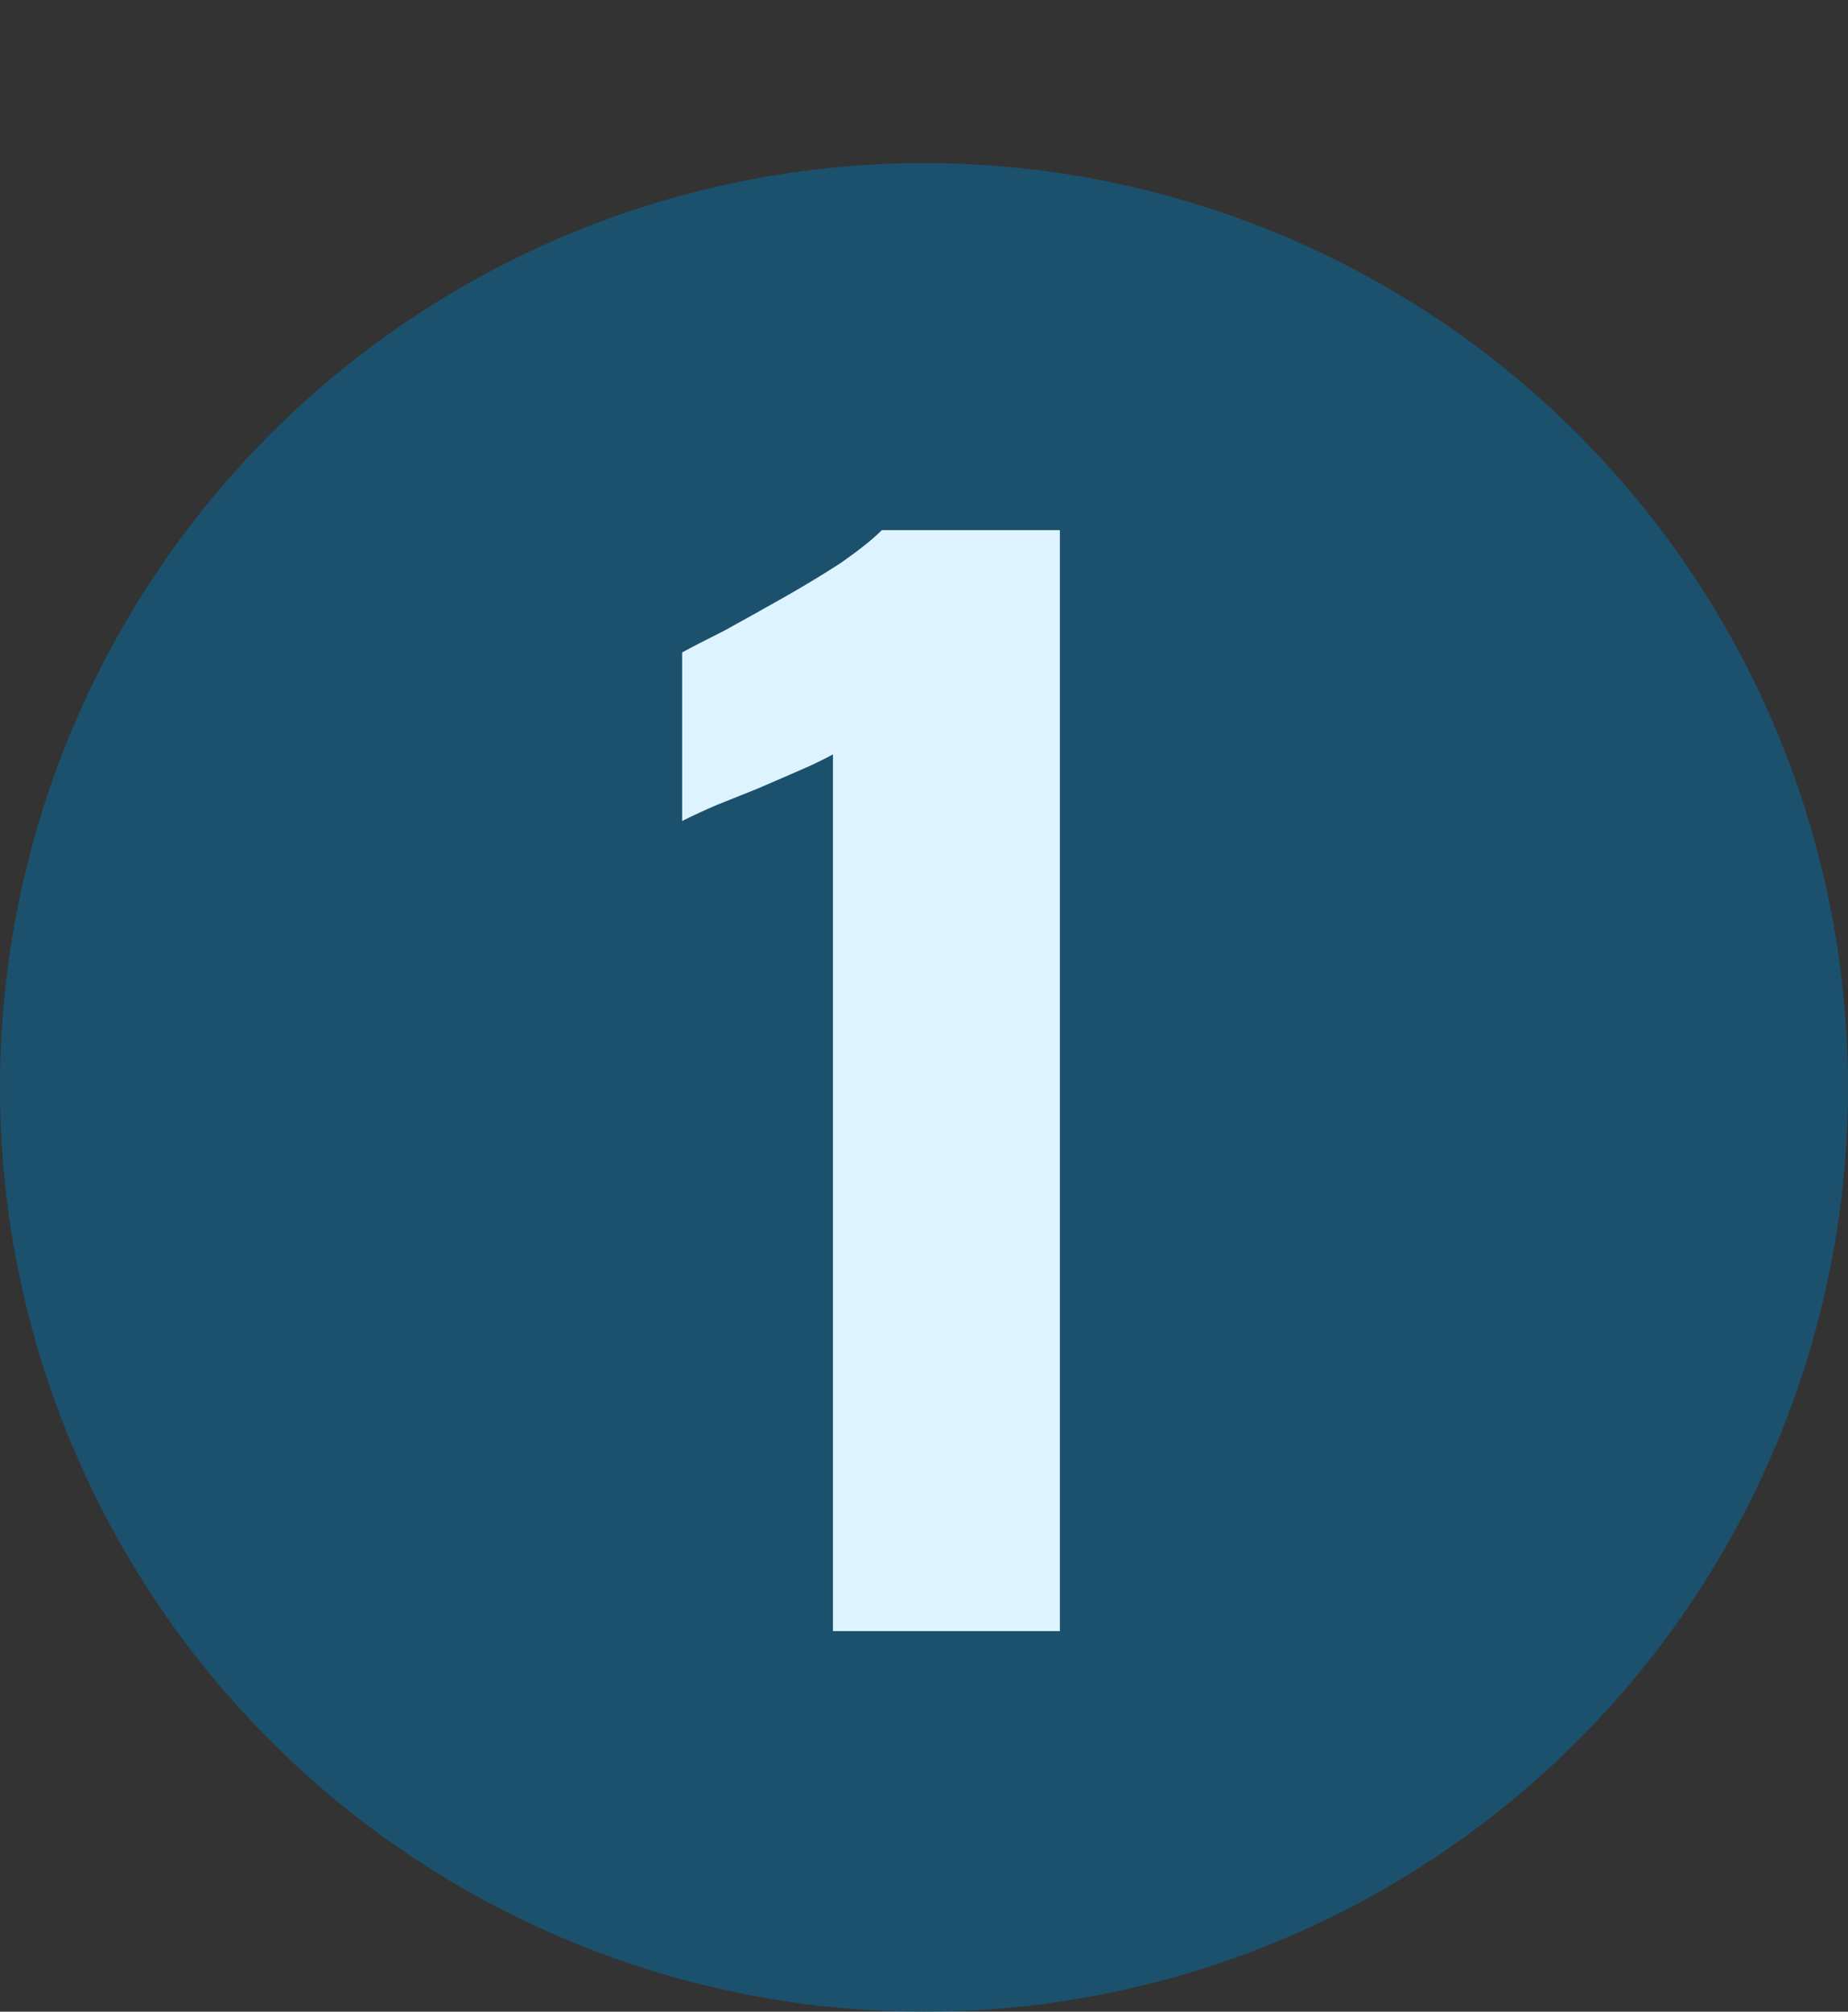 <?xml version="1.0" encoding="UTF-8"?> <svg xmlns="http://www.w3.org/2000/svg" width="68" height="74" viewBox="0 0 68 74" fill="none"><rect x="0" y="0" width="68" height="74" fill="#333333" stroke="none"/><circle opacity="0.5" cx="34" cy="40" r="34" fill="#0571A9"></circle><path d="M30.65 60V27.75C30.283 27.95 29.867 28.15 29.4 28.35C28.933 28.55 28.433 28.767 27.9 29C27.4 29.2 26.9 29.4 26.4 29.6C25.933 29.8 25.5 30 25.1 30.2V24C25.467 23.8 25.983 23.533 26.65 23.2C27.317 22.833 28.033 22.433 28.8 22C29.567 21.567 30.283 21.133 30.95 20.7C31.617 20.233 32.117 19.833 32.45 19.5H39V60H30.65Z" fill="#DDF3FF"></path></svg> 